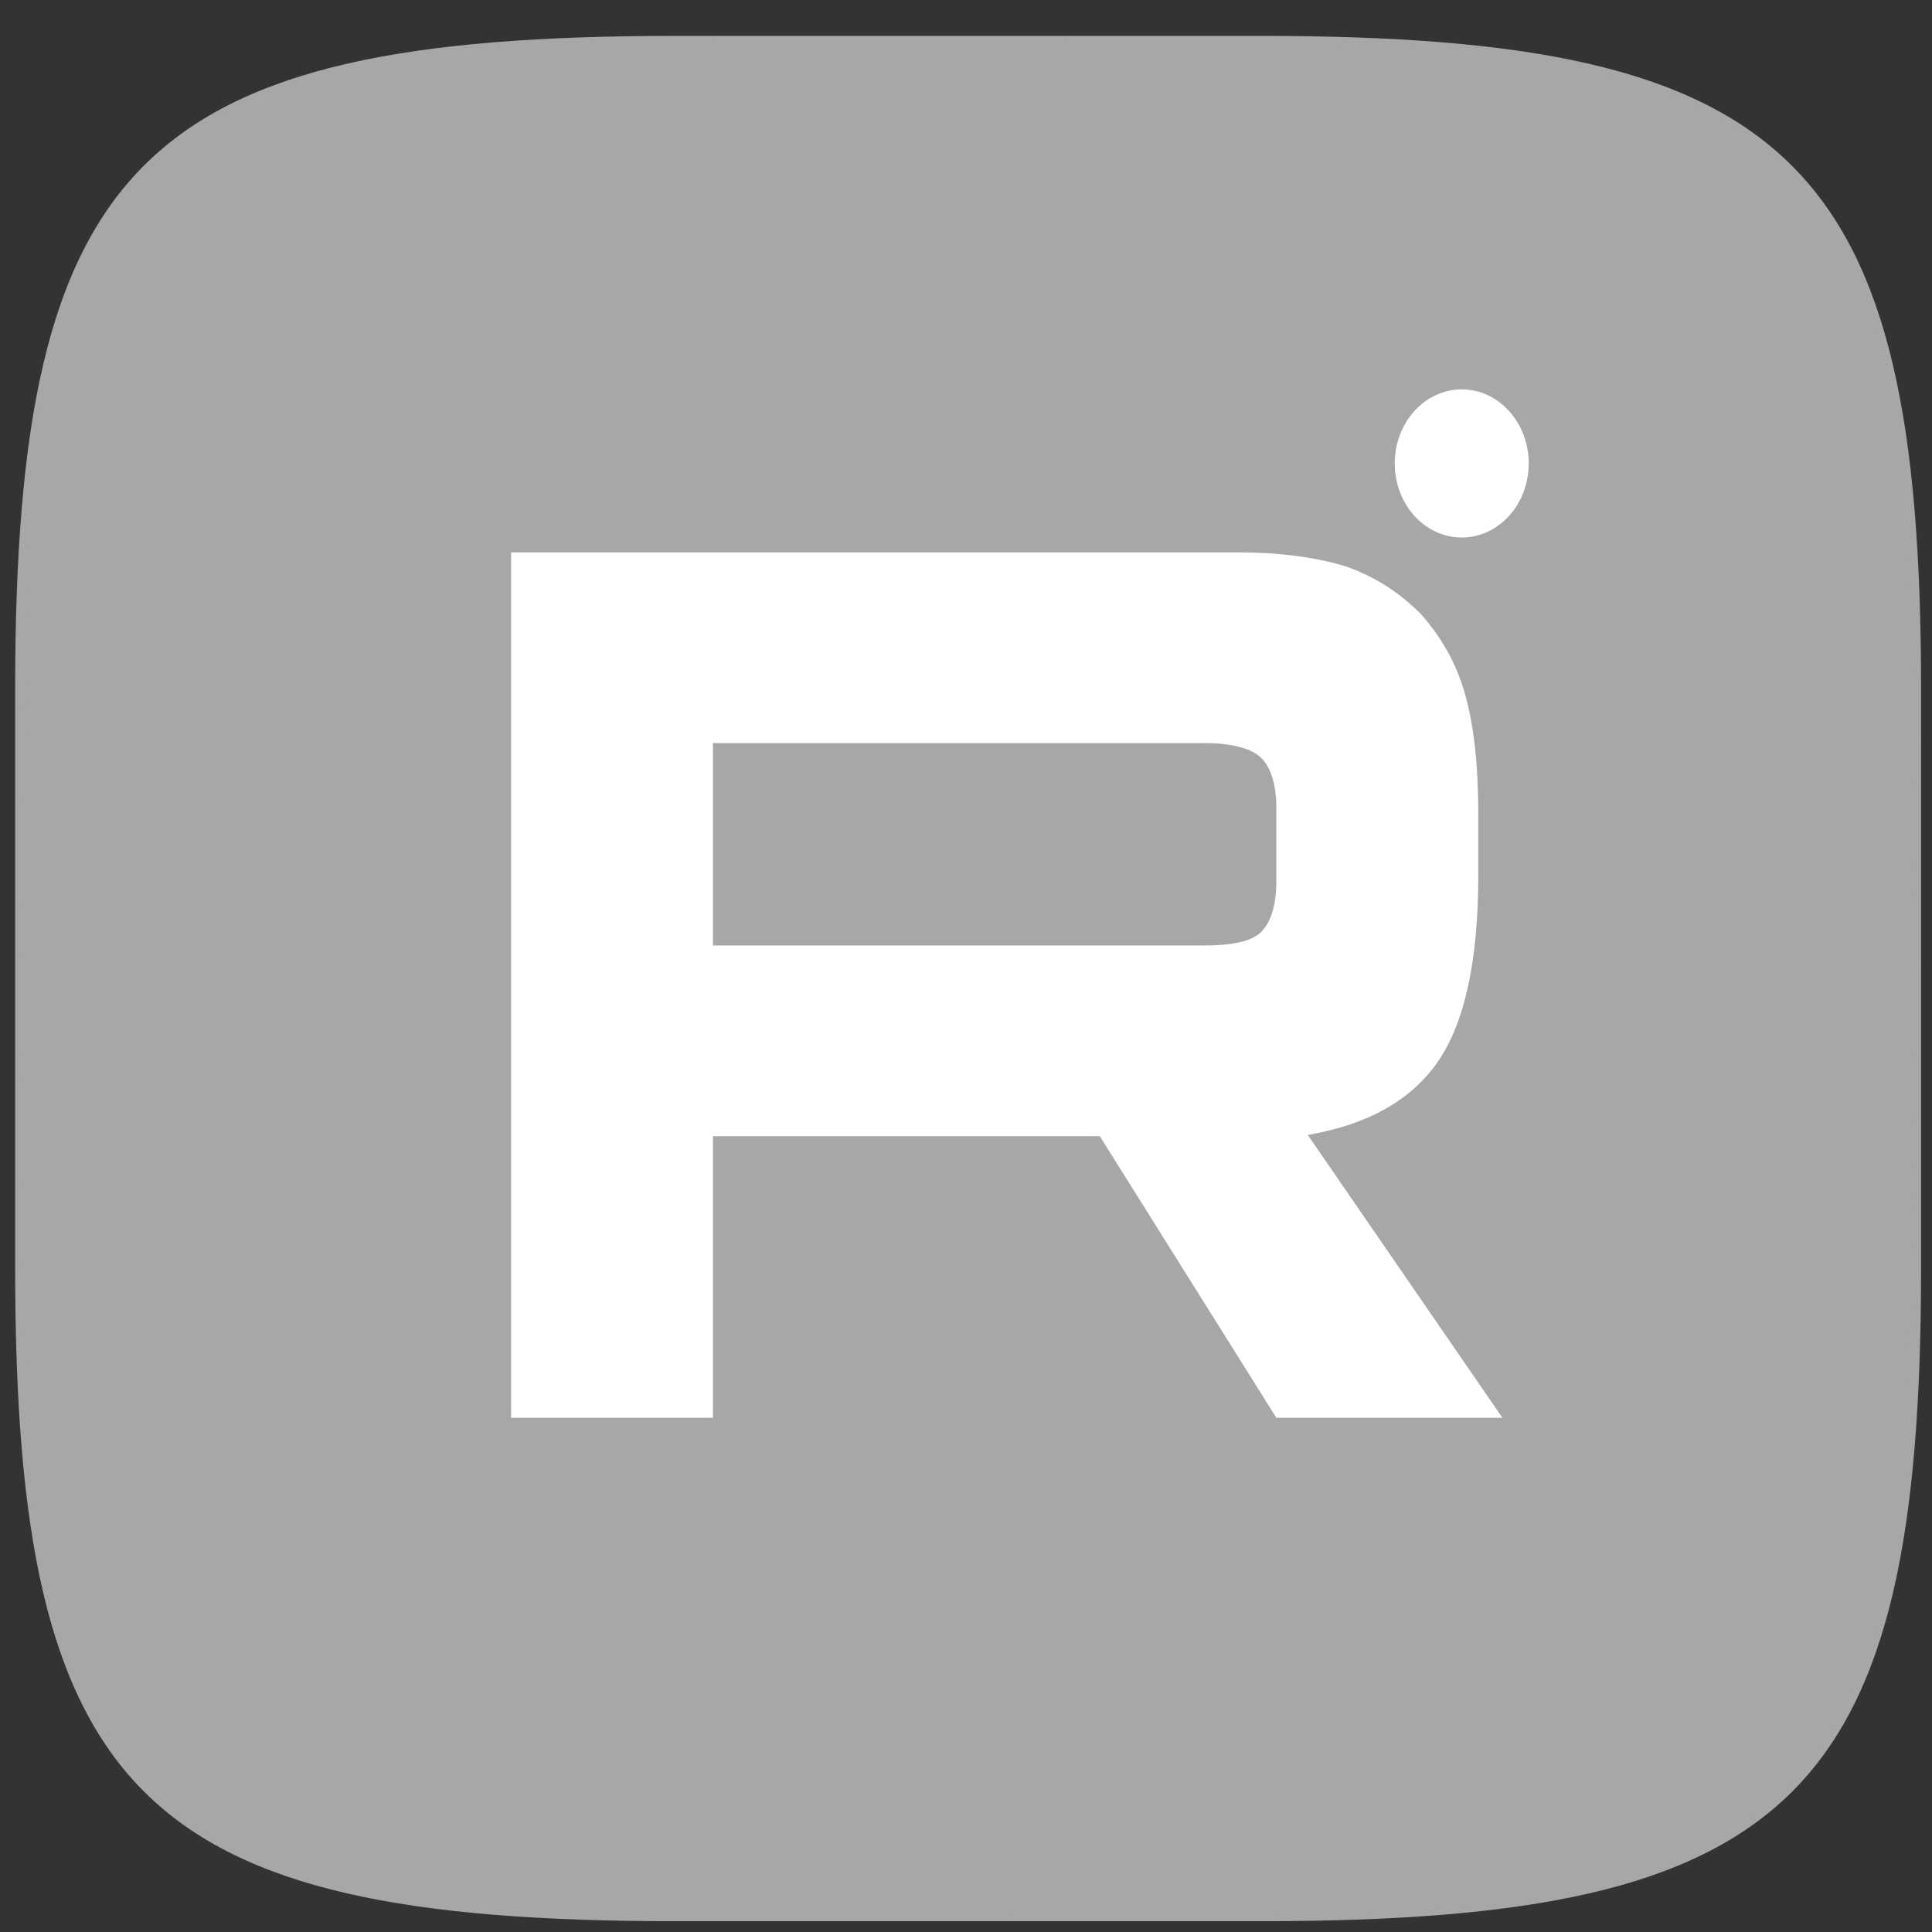 <?xml version="1.0" encoding="UTF-8" standalone="no"?>
<svg
   width="30"
   height="30"
   viewBox="0 0 30 30"
   fill="none"
   version="1.1"
   id="svg4"
   sodipodi:docname="rutube.svg"
   xml:space="preserve"
   inkscape:version="1.4 (86a8ad7, 2024-10-11)"
   xmlns:inkscape="http://www.inkscape.org/namespaces/inkscape"
   xmlns:sodipodi="http://sodipodi.sourceforge.net/DTD/sodipodi-0.dtd"
   xmlns="http://www.w3.org/2000/svg"
   xmlns:svg="http://www.w3.org/2000/svg"><rect x="0" y="0" width="30" height="30" fill="#333333" stroke="none"/><defs
     id="defs8"><style
       type="text/css"
       id="style1">
   <![CDATA[
    .fil0 {fill:#2B2A29;fill-rule:nonzero}
   ]]>
  </style><style
       type="text/css"
       id="style1-0">
   <![CDATA[
    .fil0 {fill:#2B2A29;fill-rule:nonzero}
   ]]>
  </style></defs><sodipodi:namedview
     id="namedview6"
     pagecolor="#ffffff"
     bordercolor="#000000"
     borderopacity="0.25"
     inkscape:showpageshadow="2"
     inkscape:pageopacity="0.0"
     inkscape:pagecheckerboard="0"
     inkscape:deskcolor="#d1d1d1"
     showgrid="false"
     inkscape:zoom="6.1871843"
     inkscape:cx="21.819295"
     inkscape:cy="20.203051"
     inkscape:window-width="2560"
     inkscape:window-height="1476"
     inkscape:window-x="-12"
     inkscape:window-y="-12"
     inkscape:window-maximized="1"
     inkscape:current-layer="g221" /><g
     style="fill:none;stroke:#a7a7a7;stroke-width:0"
     id="g221"
     transform="matrix(2.667,0,0,2.667,-16.969,-15.838)"><g
       id="SVGRepo_bgCarrier-9"
       stroke-width="0" /><g
       id="SVGRepo_tracerCarrier-5"
       stroke-linecap="round"
       stroke-linejoin="round"
       stroke="#cccccc"
       stroke-width="0.048" /><g
       style="fill:#a7a7a7"
       id="g257"
       transform="matrix(0.37,0,0,0.366,6.079,5.78)"><g
         id="SVGRepo_bgCarrier"
         stroke-width="0" /><g
         id="SVGRepo_tracerCarrier"
         stroke-linecap="round"
         stroke-linejoin="round" /><g
         id="SVGRepo_iconCarrier"><title
           id="title241">vk</title><path
           d="m 25.217,22.402 h -2.179 c -0.825,0 -1.08,-0.656 -2.562,-2.158 -1.291,-1.25 -1.862,-1.418 -2.179,-1.418 -0.445,0 -0.572,0.127 -0.572,0.741 v 1.968 c 0,0.53 -0.169,0.847 -1.566,0.847 -2.818,-0.189 -5.24,-1.726 -6.646,-3.966 L 9.492,18.381 C 7.86,16.354 6.657,13.911 6.062,11.239 L 6.04,11.122 c 0,-0.317 0.127,-0.614 0.741,-0.614 H 8.96 c 0.55,0 0.762,0.254 0.975,0.846 1.078,3.112 2.878,5.842 3.619,5.842 0.275,0 0.402,-0.127 0.402,-0.825 v -3.219 c -0.085,-1.482 -0.868,-1.608 -0.868,-2.137 0.009,-0.283 0.241,-0.509 0.525,-0.509 0.009,0 0.017,0 0.026,10e-4 h -10e-4 3.429 c 0.466,0 0.635,0.254 0.635,0.804 v 4.34 c 0,0.465 0.212,0.635 0.339,0.635 0.275,0 0.509,-0.17 1.016,-0.677 1.054,-1.287 1.955,-2.759 2.642,-4.346 l 0.046,-0.12 c 0.145,-0.363 0.493,-0.615 0.9,-0.615 0.019,0 0.037,10e-4 0.056,0.002 h -0.003 2.179 c 0.656,0 0.805,0.337 0.656,0.804 -0.874,1.925 -1.856,3.579 -2.994,5.111 l 0.052,-0.074 c -0.232,0.381 -0.317,0.55 0,0.975 0.232,0.317 0.995,0.973 1.503,1.566 0.735,0.727 1.351,1.573 1.816,2.507 l 0.025,0.055 c 0.212,0.612 -0.106,0.93 -0.72,0.93 z M 20.604,1.004 H 11.397 C 2.994,1.004 1.005,2.993 1.005,11.396 v 9.207 c 0,8.403 1.989,10.392 10.392,10.392 h 9.207 c 8.403,0 10.392,-1.989 10.392,-10.392 V 11.396 C 30.996,2.993 28.985,1.004 20.604,1.004 Z"
           id="path243"
           style="display:inline" /></g><path
         style="fill:#a7a7a7;stroke-width:0;fill-opacity:1"
         d="M 14.061,21.162 C 11.582,20.626 9.918,19.348 8.023,16.523 6.764,14.646 6.036,13.14 5.562,11.439 5.159,9.987 5.204,9.94 7.006,9.94 c 1.026,0 1.571,0.066 1.676,0.202 0.085,0.111 0.39,0.793 0.677,1.516 1.022,2.576 2.598,4.817 3.315,4.714 0.32,-0.046 0.339,-0.159 0.382,-2.218 0.043,-2.071 0.026,-2.208 -0.382,-3.015 -0.235,-0.465 -0.379,-0.925 -0.319,-1.022 0.069,-0.112 0.835,-0.177 2.103,-0.177 1.669,0 2.009,0.042 2.092,0.256 0.054,0.141 0.098,1.332 0.098,2.647 0,1.925 0.047,2.43 0.242,2.592 0.195,0.162 0.322,0.148 0.659,-0.073 0.571,-0.374 1.763,-2.047 2.739,-3.846 l 0.812,-1.495 1.575,-0.046 c 1.37,-0.04 1.589,-0.01 1.682,0.233 0.129,0.335 -0.763,2.087 -2.093,4.113 -0.511,0.779 -0.929,1.567 -0.929,1.752 0,0.199 0.546,0.921 1.333,1.762 0.733,0.784 1.535,1.795 1.78,2.246 0.624,1.147 0.422,1.334 -1.441,1.334 H 21.633 L 19.891,19.736 c -1.185,-1.142 -1.907,-1.715 -2.257,-1.792 -0.827,-0.182 -0.987,0.079 -0.987,1.613 0,0.874 -0.07,1.39 -0.202,1.495 -0.372,0.295 -1.324,0.34 -2.384,0.111 z"
         id="path4"
         transform="matrix(1.013,0,0,1.025,0.769,0.434)" /><path
         style="fill:#a7a7a7;fill-opacity:1;stroke-width:3.87899e-05"
         d="M 8.081,29.669 C 5.096,29.433 3.689,28.967 2.444,27.802 1.423,26.847 0.872,25.606 0.565,23.574 0.222,21.294 0.222,9.091 0.565,6.812 0.872,4.779 1.423,3.538 2.444,2.583 3.395,1.694 4.244,1.312 6.104,0.937 c 1.224,-0.247 2.402,-0.285 8.847,-0.288 7.781,-0.003 8.596,0.053 10.71,0.744 1.348,0.441 2.577,1.553 3.166,2.865 0.769,1.714 0.911,3.413 0.911,10.933 0,5.182 -0.057,7.165 -0.24,8.381 -0.557,3.696 -2.033,5.2 -5.819,5.932 C 22.534,29.727 10.418,29.853 8.081,29.669 Z m 8.526,-8.454 c 0.134,-0.108 0.202,-0.645 0.202,-1.602 0,-1.138 0.051,-1.46 0.245,-1.534 0.488,-0.187 1.318,0.36 2.784,1.834 0.822,0.826 1.582,1.503 1.69,1.503 0.254,0 -0.917,-1.211 -2.441,-2.524 -0.945,-0.815 -1.308,-1.031 -1.727,-1.031 -0.622,0 -0.649,0.062 -0.804,1.83 -0.103,1.17 -0.143,1.276 -0.535,1.428 -0.233,0.09 -0.786,0.116 -1.228,0.059 -2.113,-0.275 -4.172,-1.446 -5.533,-3.146 -1.838,-2.297 -3.532,-5.58 -3.724,-7.218 l -0.078,-0.664 0.786,-0.09 c 0.432,-0.049 1.142,-0.042 1.578,0.017 l 0.792,0.107 0.841,1.886 c 1.292,2.895 2.62,4.576 3.384,4.283 0.213,-0.082 0.252,-0.451 0.249,-2.324 -0.003,-1.869 -0.055,-2.341 -0.323,-2.932 -0.176,-0.388 -0.32,-0.759 -0.32,-0.826 0,-0.175 1.973,-0.309 3.074,-0.209 l 0.934,0.085 0.117,2.659 c 0.128,2.899 0.199,3.079 1.032,2.615 0.414,-0.231 2.265,-2.889 3.126,-4.49 l 0.444,-0.826 h 1.535 c 1.27,0 1.535,0.043 1.535,0.247 0,0.348 -0.794,1.879 -1.935,3.732 -0.536,0.87 -0.974,1.739 -0.974,1.931 0,0.385 0.321,0.847 1.492,2.149 1.041,1.157 1.731,2.179 1.78,2.637 0.038,0.356 -0.033,0.384 -1.414,0.556 l -1.455,0.181 1.333,0.021 c 1.131,0.018 1.382,-0.027 1.654,-0.299 0.259,-0.259 0.29,-0.4 0.161,-0.74 -0.263,-0.691 -1.115,-1.835 -2.286,-3.068 -0.607,-0.639 -1.104,-1.267 -1.104,-1.395 0,-0.128 0.455,-0.924 1.01,-1.77 0.556,-0.846 1.262,-2.064 1.57,-2.706 0.752,-1.567 0.664,-1.703 -1.143,-1.766 -1.972,-0.069 -1.984,-0.063 -2.752,1.465 -1.154,2.297 -2.776,4.347 -3.221,4.072 -0.084,-0.052 -0.152,-1.229 -0.152,-2.651 0,-1.985 -0.05,-2.598 -0.225,-2.743 -0.151,-0.125 -0.909,-0.171 -2.303,-0.141 -2.004,0.044 -2.08,0.058 -2.129,0.402 -0.028,0.196 0.118,0.584 0.323,0.861 0.341,0.461 0.379,0.702 0.427,2.755 0.047,2.026 0.024,2.261 -0.231,2.359 -0.208,0.08 -0.45,-0.083 -0.905,-0.606 C 11.137,14.86 9.572,11.965 9.227,10.889 8.901,9.871 8.655,9.76 6.85,9.813 l -1.597,0.047 -0.052,0.45 c -0.073,0.632 0.687,2.86 1.51,4.43 0.382,0.729 1.204,2.012 1.827,2.851 1.216,1.639 2.454,2.658 4.032,3.319 1.358,0.568 3.506,0.731 4.036,0.305 z"
         id="path5"
         transform="matrix(1.013,0,0,1.025,0.769,0.434)" /><path
         style="fill:#a7a7a7;fill-opacity:1;stroke-width:3.87899e-05"
         d="M 8.081,29.669 C 3.408,29.299 1.586,28.033 0.685,24.528 0.436,23.56 0.404,22.494 0.404,15.193 c 0,-8.965 0.036,-9.391 0.953,-11.2 C 1.839,3.041 3.001,1.947 3.967,1.532 5.787,0.752 7.019,0.653 14.95,0.65 c 7.776,-0.003 8.597,0.054 10.703,0.742 1.321,0.432 2.521,1.499 3.128,2.782 0.811,1.716 0.877,2.553 0.876,11.261 -2.59e-4,7.067 -0.033,8.128 -0.281,9.093 -0.553,2.155 -1.635,3.58 -3.263,4.3 -1.684,0.745 -2.978,0.864 -9.951,0.914 -3.6,0.026 -7.237,-0.007 -8.081,-0.074 z M 24.578,21.41 c 0.765,-0.41 0.13,-1.694 -1.927,-3.897 -0.635,-0.68 -1.154,-1.339 -1.154,-1.466 0,-0.127 0.394,-0.829 0.875,-1.561 1.019,-1.549 2.196,-3.757 2.196,-4.121 0,-0.422 -0.559,-0.587 -1.982,-0.587 -1.582,0 -1.687,0.073 -2.53,1.758 -0.997,1.994 -2.668,4.076 -3.071,3.826 -0.114,-0.07 -0.176,-0.963 -0.176,-2.534 0,-1.363 -0.073,-2.562 -0.167,-2.738 -0.151,-0.282 -0.354,-0.313 -2.088,-0.313 -1.056,0 -2.036,0.044 -2.176,0.098 -0.362,0.139 -0.317,0.64 0.108,1.214 0.329,0.444 0.369,0.707 0.416,2.741 0.047,2.025 0.024,2.261 -0.231,2.359 C 12.117,16.404 10.63,14.247 9.53,11.637 8.737,9.756 8.767,9.778 7.1,9.778 c -1.694,0 -1.928,0.073 -1.928,0.6 0,0.531 0.848,3.049 1.39,4.126 0.65,1.292 2.463,3.83 3.336,4.669 1.425,1.37 3.494,2.237 5.346,2.241 1.493,0.003 1.565,-0.08 1.565,-1.787 0,-1.151 0.051,-1.474 0.245,-1.548 0.471,-0.181 1.256,0.331 2.803,1.826 0.857,0.828 1.631,1.504 1.72,1.502 0.204,-0.005 -2.363,-2.472 -3.212,-3.087 -0.726,-0.526 -1.492,-0.61 -1.613,-0.177 -0.043,0.156 -0.127,0.847 -0.186,1.537 -0.13,1.517 -0.298,1.664 -1.716,1.504 C 12.907,20.964 11.379,20.209 9.917,18.747 9.051,17.881 7.397,15.496 6.668,14.061 6.125,12.993 5.495,11.124 5.495,10.579 c 0,-0.387 0.073,-0.445 0.662,-0.524 0.364,-0.049 1.064,-0.047 1.555,0.003 l 0.893,0.092 0.396,0.905 c 0.914,2.087 1.531,3.25 2.221,4.187 0.759,1.031 1.444,1.422 1.722,0.983 0.078,-0.123 0.143,-1.145 0.144,-2.271 0.002,-1.692 -0.054,-2.178 -0.321,-2.801 -0.178,-0.415 -0.323,-0.811 -0.323,-0.88 0,-0.178 1.96,-0.314 3.073,-0.213 l 0.933,0.085 0.11,2.444 c 0.06,1.344 0.146,2.571 0.19,2.727 0.124,0.437 0.614,0.336 1.186,-0.242 0.556,-0.563 2.063,-2.802 2.792,-4.149 l 0.444,-0.821 h 1.535 c 1.272,0 1.535,0.043 1.535,0.248 0,0.341 -0.655,1.616 -1.877,3.654 -0.567,0.946 -1.032,1.87 -1.032,2.052 0,0.183 0.382,0.781 0.849,1.329 1.285,1.509 2.379,2.956 2.407,3.182 0.014,0.111 0.033,0.293 0.041,0.404 0.011,0.134 -0.444,0.262 -1.358,0.382 l -1.374,0.18 1.182,0.022 c 0.65,0.012 1.323,-0.053 1.495,-0.145 z"
         id="path6"
         transform="matrix(1.013,0,0,1.025,0.769,0.434)" /><path
         style="fill:#a7a7a7;fill-opacity:1;stroke-width:3.87899e-05"
         d="M 7.984,29.656 C 3.462,29.335 1.581,28.015 0.685,24.528 0.436,23.56 0.404,22.494 0.404,15.193 c 0,-8.965 0.036,-9.391 0.953,-11.2 C 1.771,3.177 2.877,2.051 3.666,1.643 5.192,0.853 8.109,0.577 14.95,0.572 c 8.425,-0.006 10.825,0.354 12.52,1.878 0.952,0.856 1.505,1.844 1.907,3.408 0.248,0.967 0.281,2.038 0.281,9.335 2.28e-4,7.302 -0.032,8.368 -0.281,9.335 -0.552,2.148 -1.546,3.5 -3.102,4.221 -1.183,0.548 -2.135,0.744 -4.437,0.912 -2.335,0.171 -11.42,0.168 -13.854,-0.005 z M 24.476,21.419 c 0.58,-0.221 0.539,-0.798 -0.131,-1.83 -0.536,-0.826 -2.826,-3.37 -2.841,-3.156 -0.004,0.06 0.607,0.851 1.357,1.757 1.351,1.631 1.994,2.665 1.789,2.874 -0.058,0.059 -0.628,0.19 -1.266,0.289 l -1.16,0.181 0.919,0.021 c 0.505,0.012 1.105,-0.05 1.333,-0.137 z m -7.921,-0.258 c 0.191,-0.191 0.254,-0.594 0.254,-1.621 0,-1.101 0.05,-1.387 0.257,-1.466 0.454,-0.174 1.286,0.374 2.877,1.895 0.854,0.817 1.553,1.409 1.553,1.316 0,-0.189 -2.661,-2.673 -3.353,-3.129 -0.245,-0.162 -0.644,-0.294 -0.887,-0.295 -0.502,-0.001 -0.535,0.089 -0.686,1.858 -0.109,1.284 -0.308,1.535 -1.213,1.535 -1.7,0 -3.857,-0.96 -5.265,-2.344 -2.11,-2.073 -4.597,-6.582 -4.597,-8.334 0,-0.393 0.071,-0.448 0.687,-0.533 0.378,-0.052 1.085,-0.042 1.571,0.022 l 0.884,0.117 0.673,1.535 c 1.203,2.746 2.564,4.687 3.287,4.687 0.434,0 0.494,-0.299 0.494,-2.436 0,-1.533 -0.066,-2.097 -0.323,-2.775 -0.178,-0.468 -0.323,-0.895 -0.323,-0.949 -1.28e-4,-0.156 2.042,-0.28 3.074,-0.186 l 0.935,0.085 0.104,2.363 c 0.126,2.865 0.167,3.09 0.562,3.09 0.564,0 2.248,-2.234 3.762,-4.994 l 0.275,-0.502 h 1.543 c 1.277,0 1.543,0.043 1.543,0.247 0,0.344 -0.843,1.991 -1.889,3.688 -0.484,0.787 -0.844,1.467 -0.799,1.512 0.199,0.199 3.011,-4.662 3.011,-5.206 0,-0.127 -0.141,-0.305 -0.313,-0.397 -0.446,-0.238 -2.797,-0.212 -3.132,0.035 -0.151,0.111 -0.655,0.875 -1.122,1.698 -1.4,2.47 -2.609,3.936 -3.031,3.675 -0.094,-0.058 -0.16,-1.096 -0.16,-2.524 0,-1.363 -0.073,-2.562 -0.167,-2.738 -0.152,-0.283 -0.355,-0.313 -2.162,-0.313 -2.481,0 -2.611,0.088 -1.978,1.341 0.396,0.783 0.428,0.998 0.428,2.909 0,1.72 -0.042,2.08 -0.252,2.16 C 12.114,16.405 10.619,14.241 9.532,11.637 8.795,9.871 8.67,9.778 7.026,9.778 c -1.634,0 -1.854,0.074 -1.853,0.623 0.002,0.654 0.993,3.385 1.664,4.583 1.359,2.431 3.391,4.739 4.817,5.473 1.762,0.907 4.329,1.276 4.901,0.704 z"
         id="path7"
         transform="matrix(1.013,0,0,1.025,0.769,0.434)" /><path
         style="fill:#a7a7a7;fill-opacity:1;stroke-width:3.87899e-05"
         d="M 7.702,29.644 C 3.388,29.274 1.563,27.943 0.685,24.528 0.436,23.56 0.404,22.494 0.404,15.193 c 0,-7.301 0.032,-8.368 0.281,-9.335 C 1.076,4.337 1.621,3.337 2.503,2.525 4.2,0.96 5.421,0.741 13.092,0.62 c 9.757,-0.153 12.571,0.205 14.379,1.83 0.952,0.856 1.505,1.844 1.907,3.408 0.249,0.968 0.281,2.034 0.281,9.335 0,7.301 -0.032,8.368 -0.281,9.335 -0.552,2.148 -1.546,3.5 -3.102,4.221 -1.191,0.552 -2.132,0.743 -4.516,0.917 -2.423,0.177 -11.913,0.162 -14.058,-0.022 z M 24.476,21.419 c 0.83,-0.315 0.406,-1.336 -1.423,-3.428 -1.151,-1.317 -1.557,-1.714 -1.557,-1.524 0,0.045 0.479,0.645 1.064,1.333 1.229,1.446 1.915,2.413 2.075,2.922 0.122,0.391 0.12,0.392 -1.442,0.672 l -0.808,0.145 0.838,0.018 c 0.461,0.01 1.025,-0.053 1.253,-0.14 z m -7.921,-0.258 c 0.191,-0.191 0.254,-0.594 0.254,-1.621 0,-1.101 0.05,-1.387 0.257,-1.466 0.447,-0.172 1.269,0.362 2.796,1.815 0.815,0.775 1.52,1.371 1.568,1.323 0.147,-0.147 -3.327,-3.185 -3.769,-3.296 -0.735,-0.184 -0.921,0.095 -1.056,1.576 -0.138,1.526 -0.305,1.761 -1.248,1.761 -0.827,0 -2.359,-0.421 -3.397,-0.934 C 9.831,19.267 7.013,15.476 5.876,12.134 5.667,11.518 5.495,10.819 5.495,10.579 c 0,-0.376 0.081,-0.448 0.594,-0.532 0.327,-0.053 1.019,-0.052 1.538,0.002 l 0.943,0.099 1.108,2.28 c 1.15,2.367 2.341,3.977 2.943,3.977 0.17,0 0.308,-0.07 0.308,-0.157 0,-0.086 -0.112,-0.114 -0.248,-0.061 -0.137,0.052 -0.402,-0.041 -0.59,-0.207 C 11.492,15.45 10.337,13.526 9.597,11.828 9.203,10.923 8.76,10.091 8.612,9.98 8.445,9.855 7.811,9.778 6.939,9.778 c -1.767,0 -1.918,0.126 -1.611,1.343 0.948,3.762 3.821,7.953 6.418,9.362 1.599,0.867 4.247,1.241 4.81,0.678 z m -3.505,-8.191 c -0.032,-0.556 -0.057,-0.101 -0.057,1.01 0,1.111 0.026,1.566 0.057,1.01 0.032,-0.556 0.032,-1.465 0,-2.02 z m 5.044,1.837 c 0.639,-0.686 1.905,-2.594 2.789,-4.204 l 0.275,-0.502 h 1.543 c 1.275,0 1.543,0.043 1.543,0.246 0,0.308 -0.958,2.223 -1.676,3.35 -0.607,0.953 -1.113,1.899 -1.015,1.899 0.27,0 3.015,-4.792 3.015,-5.264 0,-0.131 -0.187,-0.31 -0.415,-0.396 -0.549,-0.209 -2.595,-0.202 -2.99,0.01 -0.172,0.092 -0.504,0.547 -0.737,1.01 -1.111,2.21 -2.952,4.583 -3.417,4.404 -0.119,-0.046 -0.172,-0.011 -0.117,0.077 0.188,0.304 0.47,0.156 1.203,-0.629 z M 16.781,11.994 C 16.74,10.519 16.673,10.055 16.486,9.936 16.352,9.852 15.398,9.782 14.364,9.781 c -2.353,-0.003 -2.498,0.1 -1.864,1.33 0.478,0.927 0.573,0.81 0.167,-0.205 -0.144,-0.361 -0.221,-0.698 -0.169,-0.75 0.104,-0.104 3.794,-0.141 3.896,-0.039 0.035,0.036 0.125,1.192 0.198,2.57 0.148,2.763 0.272,2.308 0.189,-0.693 z"
         id="path8"
         transform="matrix(1.013,0,0,1.025,0.769,0.434)" /><path
         style="fill:#a7a7a7;fill-opacity:1;stroke-width:3.87899e-05"
         d="M 7.702,29.648 C 3.361,29.263 1.566,27.953 0.685,24.528 0.436,23.561 0.404,22.498 0.404,15.274 c 0,-8.744 0.038,-9.244 0.826,-11.001 C 1.731,3.155 2.892,1.991 3.987,1.507 5.47,0.851 6.9,0.711 13.092,0.618 c 6.146,-0.093 10.2,0.079 11.757,0.498 2.538,0.683 3.834,2.039 4.528,4.741 0.249,0.968 0.281,2.034 0.281,9.335 0,7.301 -0.032,8.368 -0.281,9.335 -0.92,3.579 -2.678,4.777 -7.527,5.132 -2.427,0.178 -12.102,0.169 -14.149,-0.012 z M 24.724,21.337 c 0.33,-0.204 0.153,-0.873 -0.475,-1.802 -0.643,-0.952 -2.732,-3.308 -2.746,-3.098 -0.004,0.062 0.471,0.676 1.057,1.364 1.229,1.446 1.915,2.413 2.075,2.922 0.09,0.288 0.039,0.375 -0.261,0.445 -1.691,0.394 -1.72,0.407 -0.741,0.337 0.509,-0.036 1,-0.112 1.091,-0.168 z M 16.486,21.092 c 0.272,-0.272 0.32,-0.521 0.302,-1.576 l -0.021,-1.253 -0.145,1.293 c -0.163,1.454 -0.344,1.697 -1.265,1.697 -0.815,0 -2.348,-0.417 -3.391,-0.922 C 9.851,19.306 7.019,15.494 5.876,12.134 5.667,11.518 5.495,10.816 5.495,10.572 c 0,-0.389 0.077,-0.455 0.638,-0.55 0.351,-0.059 1.04,-0.057 1.532,0.004 l 0.894,0.112 1.133,2.307 c 0.782,1.594 1.364,2.55 1.879,3.093 0.414,0.435 0.528,0.519 0.256,0.188 C 11.112,14.853 10.134,13.129 9.449,11.533 8.75,9.903 8.572,9.778 6.932,9.778 c -1.24,0 -1.76,0.182 -1.76,0.616 0,0.511 0.825,2.818 1.452,4.061 0.828,1.642 2.457,3.897 3.508,4.858 1.41,1.288 3.319,2.057 5.182,2.088 0.645,0.01 0.926,-0.064 1.172,-0.31 z m 4.041,-0.831 c -1.85,-1.699 -2.553,-2.241 -3.027,-2.336 -0.269,-0.054 -0.534,-0.025 -0.59,0.065 -0.059,0.096 0.024,0.13 0.204,0.083 0.483,-0.126 1.19,0.334 2.634,1.718 0.74,0.709 1.418,1.288 1.506,1.287 0.089,-5.29e-4 -0.238,-0.368 -0.727,-0.817 z m -3.069,-4.827 c 0.446,-0.239 1.658,-1.871 2.727,-3.673 l 0.937,-1.578 1.561,-0.046 c 1.327,-0.039 1.561,-0.008 1.561,0.206 0,0.332 -0.964,2.236 -1.866,3.686 -0.396,0.636 -0.718,1.231 -0.716,1.322 0.009,0.481 2.906,-4.578 2.906,-5.076 0,-0.294 -0.758,-0.496 -1.859,-0.496 -1.42,0 -1.715,0.151 -2.252,1.154 -1.331,2.485 -2.976,4.608 -3.435,4.433 -0.127,-0.049 -0.185,-0.017 -0.131,0.072 0.123,0.2 0.188,0.199 0.567,-0.003 z m -4.409,-2.14 c -0.034,-0.378 -0.062,-0.069 -0.062,0.687 0,0.756 0.028,1.065 0.062,0.687 0.034,-0.378 0.034,-0.996 0,-1.374 z m 3.734,-1.381 c -0.044,-1.396 -0.114,-1.861 -0.298,-1.977 -0.404,-0.255 -3.765,-0.195 -4.13,0.074 -0.308,0.227 -0.307,0.244 0.083,0.963 0.484,0.892 0.581,0.876 0.222,-0.036 -0.146,-0.372 -0.223,-0.72 -0.17,-0.773 0.115,-0.115 3.785,-0.165 3.896,-0.053 0.042,0.042 0.135,1.094 0.206,2.337 0.147,2.575 0.276,2.211 0.19,-0.535 z"
         id="path9"
         transform="matrix(1.013,0,0,1.025,0.769,0.434)" /><path
         style="fill:#a7a7a7;fill-opacity:1;stroke-width:3.87899e-05"
         d="M 7.702,29.658 C 3.368,29.243 1.658,28.017 0.699,24.636 0.431,23.692 0.404,22.844 0.404,15.354 c 0,-8.838 0.036,-9.322 0.83,-11.092 C 1.773,3.063 3.053,1.847 4.243,1.405 6.088,0.719 7.133,0.646 15.112,0.649 c 6.663,0.002 7.765,0.037 8.97,0.29 3.078,0.646 4.494,1.94 5.297,4.842 0.248,0.895 0.279,1.951 0.279,9.412 0,7.646 -0.027,8.498 -0.295,9.443 -0.828,2.92 -2.258,4.234 -5.223,4.8 -1.488,0.284 -14.023,0.453 -16.438,0.222 z M 24.607,21.315 c 0.709,-0.208 -0.08,-1.713 -1.978,-3.779 -1.217,-1.324 -1.266,-1.16 -0.073,0.246 1.135,1.337 2.173,2.814 2.173,3.091 0,0.117 -0.2,0.257 -0.444,0.311 -0.244,0.054 -0.626,0.165 -0.849,0.246 -0.318,0.116 -0.266,0.129 0.242,0.058 0.356,-0.049 0.774,-0.127 0.929,-0.173 z M 16.486,21.092 c 0.269,-0.269 0.32,-0.521 0.302,-1.495 l -0.021,-1.172 -0.148,1.212 c -0.098,0.801 -0.238,1.281 -0.414,1.414 -0.563,0.428 -2.575,0.086 -4.239,-0.72 C 10.363,19.554 8.053,16.839 6.702,14.142 6.121,12.982 5.495,11.132 5.495,10.572 c 0,-0.389 0.077,-0.455 0.638,-0.55 0.351,-0.059 1.05,-0.056 1.553,0.007 l 0.915,0.114 0.783,1.676 c 0.757,1.621 2.053,3.796 2.383,4 0.089,0.055 -0.194,-0.433 -0.628,-1.085 C 10.705,14.083 10.051,12.865 9.686,12.028 8.793,9.979 8.555,9.778 7.011,9.778 c -1.32,0 -1.839,0.176 -1.839,0.622 0,0.484 0.891,2.95 1.497,4.146 1.336,2.633 3.516,5.14 5.166,5.941 1.922,0.933 4.046,1.209 4.65,0.605 z m 3.57,-1.262 c -1.47,-1.338 -2.384,-1.973 -2.827,-1.964 -0.225,0.005 -0.139,0.079 0.255,0.219 0.705,0.252 1.51,0.876 2.71,2.101 0.484,0.494 0.918,0.859 0.965,0.812 0.047,-0.047 -0.449,-0.573 -1.103,-1.168 z m -2.374,-4.573 c 0.389,-0.306 2.512,-3.392 3.201,-4.652 l 0.275,-0.504 h 1.543 c 1.396,0 1.543,0.029 1.543,0.3 0,0.34 -0.637,1.589 -1.796,3.52 -0.434,0.723 -0.788,1.378 -0.786,1.455 0.006,0.253 1.441,-2.075 2.219,-3.6 0.591,-1.159 0.721,-1.543 0.573,-1.692 -0.279,-0.279 -2.525,-0.391 -3.096,-0.154 -0.304,0.126 -0.625,0.489 -0.914,1.031 -0.791,1.487 -2.478,3.935 -2.905,4.215 -0.228,0.15 -0.497,0.221 -0.597,0.159 -0.111,-0.069 -0.137,-0.04 -0.067,0.074 0.163,0.263 0.315,0.235 0.808,-0.153 z m -4.636,-1.557 c -0.037,-0.246 -0.069,-0.083 -0.07,0.361 -0.001,0.444 0.029,0.645 0.068,0.447 0.038,-0.199 0.039,-0.562 0.002,-0.808 z m 3.681,-2.911 c -0.087,-0.716 -0.163,-0.863 -0.485,-0.944 -0.642,-0.161 -3.765,-0.002 -3.969,0.203 -0.142,0.143 -0.099,0.366 0.182,0.928 0.452,0.905 0.568,0.883 0.206,-0.039 -0.146,-0.372 -0.216,-0.727 -0.156,-0.787 0.116,-0.116 3.776,-0.145 3.89,-0.031 0.037,0.037 0.126,0.975 0.2,2.085 0.13,1.972 0.134,1.989 0.184,0.726 0.028,-0.711 0.005,-1.675 -0.052,-2.141 z"
         id="path10"
         transform="matrix(1.013,0,0,1.025,0.769,0.434)" /><path
         style="fill:#a7a7a7;fill-opacity:1;stroke-width:3.87899e-05"
         d=""
         id="path11"
         transform="matrix(1.013,0,0,1.025,0.769,0.434)" /><path
         style="fill:#a7a7a7;fill-opacity:1;stroke-width:3.87899e-05"
         d=""
         id="path12"
         transform="matrix(1.013,0,0,1.025,0.769,0.434)" /><path
         style="fill:#a7a7a7;fill-opacity:1;stroke-width:3.87899e-05"
         d="M 8.162,29.723 C 4.596,29.385 2.909,28.704 1.797,27.155 0.442,25.269 0.279,23.79 0.371,14.223 0.449,6.144 0.495,5.626 1.282,4.098 1.693,3.299 2.596,2.305 3.313,1.862 4.175,1.331 5.751,0.899 7.298,0.771 9.885,0.558 22.394,0.623 23.678,0.857 26.754,1.417 28.189,2.475 29.067,4.831 29.663,6.431 29.772,8.409 29.699,16.356 c -0.058,6.267 -0.109,7.546 -0.336,8.335 -0.598,2.082 -1.618,3.418 -3.145,4.119 -1.679,0.771 -2.805,0.871 -10.379,0.924 -3.867,0.027 -7.322,0.022 -7.677,-0.012 z m 8.243,-8.53 c 0.239,-0.175 0.313,-0.462 0.344,-1.333 l 0.04,-1.111 -0.145,1.035 c -0.08,0.57 -0.222,1.113 -0.317,1.208 -0.095,0.095 -0.553,0.219 -1.017,0.275 l -0.845,0.103 0.818,0.023 c 0.474,0.013 0.946,-0.071 1.122,-0.2 z m 8.317,-0.012 c 0.26,-0.313 0.094,-0.795 -0.62,-1.808 -0.577,-0.819 -2.06,-2.483 -2.212,-2.483 -0.043,0 0.468,0.656 1.135,1.458 1.822,2.189 2.054,2.809 1.107,2.951 l -0.454,0.068 0.425,0.024 c 0.234,0.013 0.512,-0.081 0.619,-0.21 z M 13.738,21.02 C 12.04,20.542 10.76,19.732 9.49,18.332 9.071,17.87 8.728,17.475 8.728,17.455 c 0,-0.02 -0.331,-0.531 -0.737,-1.136 C 6.973,14.801 5.851,12.441 5.617,11.325 5.349,10.043 5.565,9.877 7.354,9.993 8.134,10.043 8.519,10.022 8.324,9.939 7.869,9.745 6.085,9.746 5.573,9.941 5.176,10.092 5.152,10.153 5.255,10.764 c 0.225,1.331 1.943,5.076 2.84,6.19 1.735,2.155 2.522,2.884 3.865,3.577 0.711,0.367 1.759,0.702 2.182,0.697 0.178,-0.002 -0.004,-0.096 -0.404,-0.208 z M 20.994,20.728 c -0.039,-0.022 -0.542,-0.477 -1.118,-1.01 l -1.047,-0.97 1.042,1.087 c 0.573,0.598 1.076,1.052 1.118,1.01 0.042,-0.042 0.044,-0.095 0.005,-0.117 z m -3.125,-2.632 c -0.173,-0.131 -0.427,-0.234 -0.566,-0.23 -0.139,0.004 -0.034,0.107 0.233,0.229 0.634,0.29 0.716,0.29 0.333,6.97e-4 z m -6.394,-2.823 c -0.19,-0.267 -0.382,-0.485 -0.426,-0.485 -0.044,0 0.075,0.218 0.264,0.485 0.19,0.267 0.382,0.485 0.426,0.485 0.044,0 -0.075,-0.218 -0.264,-0.485 z m 6.254,-0.096 0.453,-0.419 -0.566,0.367 c -0.737,0.477 -0.73,0.471 -0.521,0.471 0.099,0 0.384,-0.188 0.633,-0.419 z m 5.37,-2.018 c 0.375,-0.704 0.648,-1.281 0.606,-1.281 -0.065,0 -0.693,1.035 -1.324,2.182 -0.098,0.178 -0.308,0.541 -0.467,0.808 l -0.29,0.485 0.396,-0.457 c 0.218,-0.251 0.703,-1.033 1.079,-1.737 z m -12.351,0.982 c -0.138,-0.267 -0.287,-0.485 -0.332,-0.485 -0.044,0 0.032,0.218 0.17,0.485 0.138,0.267 0.287,0.485 0.332,0.485 0.044,0 -0.032,-0.218 -0.17,-0.485 z m 7.698,0.202 c 0.201,-0.256 0.195,-0.262 -0.061,-0.061 -0.156,0.122 -0.283,0.249 -0.283,0.283 0,0.133 0.133,0.047 0.344,-0.222 z m -5.405,-0.394 c -0.052,-0.129 -0.09,-0.091 -0.098,0.098 -0.007,0.17 0.031,0.266 0.085,0.212 0.054,-0.054 0.059,-0.193 0.013,-0.31 z m 5.89,-0.253 c 0.201,-0.256 0.195,-0.262 -0.061,-0.061 -0.156,0.122 -0.283,0.249 -0.283,0.283 0,0.133 0.133,0.047 0.344,-0.222 z M 16.791,12.093 C 16.736,9.728 16.724,9.716 14.282,9.81 13.269,9.848 12.363,9.958 12.268,10.053 c -0.123,0.123 -0.072,0.354 0.174,0.798 0.19,0.344 0.296,0.479 0.235,0.302 -0.347,-1.011 -0.346,-1.013 0.819,-1.137 0.911,-0.098 2.789,-0.007 2.937,0.141 0.024,0.024 0.093,0.858 0.154,1.853 0.06,0.995 0.14,1.81 0.177,1.81 0.037,0 0.049,-0.777 0.028,-1.726 z M 9.611,11.94 C 9.214,11.084 8.889,10.345 8.889,10.297 c 0,-0.048 -0.037,-0.05 -0.083,-0.005 -0.091,0.091 1.315,3.203 1.446,3.203 0.044,0 -0.244,-0.7 -0.641,-1.556 z m 10.031,0.737 c 0.344,-0.665 0.177,-0.593 -0.232,0.101 -0.187,0.316 -0.266,0.53 -0.176,0.475 0.09,-0.055 0.273,-0.314 0.408,-0.575 z m 0.956,-1.62 c 0.53,-1.014 0.275,-0.915 -0.302,0.117 -0.451,0.807 -0.495,0.934 -0.273,0.797 0.079,-0.049 0.338,-0.46 0.575,-0.914 z m 3.773,-0.259 c 0.126,-0.38 0.121,-0.554 -0.019,-0.664 -0.27,-0.211 -0.936,-0.355 -0.827,-0.18 0.05,0.081 0.198,0.147 0.329,0.147 0.376,0 0.431,0.395 0.149,1.072 -0.202,0.485 -0.209,0.571 -0.031,0.383 0.126,-0.133 0.306,-0.474 0.4,-0.758 z M 21.729,9.955 c 0.05,-0.081 -0.055,-0.108 -0.233,-0.062 -0.377,0.099 -0.425,0.209 -0.091,0.209 0.128,0 0.274,-0.066 0.323,-0.147 z"
         id="path13"
         transform="matrix(1.013,0,0,1.025,0.769,0.434)" /><rect
         style="fill:#a7a7a7;fill-opacity:1;stroke-width:0"
         id="rect13"
         width="22.765"
         height="15.896"
         x="4.536"
         y="8.051" /></g><g
       style="fill:none"
       id="g3"
       transform="matrix(0.375,0,0,0.375,18.737,7.683)"><g
         style="fill:#ffffff;stroke:#ffffff;stroke-opacity:0"
         id="g2-9"
         transform="matrix(0.104,0,0,0.115,-27.352,-1.318)"><path
           fill="#ffffff"
           d="M 128.689,47.57 H 20.396 V 164.413 H 50.537 V 126.4 h 57.756 l 26.352,38.013 h 33.75 l -29.058,-38.188 c 9.025,-1.401 15.522,-4.73 19.493,-9.985 3.97,-5.255 5.956,-13.664 5.956,-24.875 v -8.759 c 0,-6.657 -0.721,-11.912 -1.985,-15.941 -1.264,-4.029 -3.43,-7.533 -6.498,-10.686 -3.249,-2.978 -6.858,-5.08 -11.19,-6.481 -4.332,-1.226 -9.747,-1.927 -16.424,-1.927 z m -4.873,53.08 H 50.537 V 73.321 h 73.279 c 4.15,0 7.038,0.7 8.482,1.927 1.444,1.226 2.347,3.503 2.347,6.832 v 9.81 c 0,3.503 -0.903,5.78 -2.347,7.006 -1.444,1.226 -4.331,1.752 -8.482,1.752 z"
           style="display:inline;fill:#ffffff;stroke:#ffffff;stroke-width:12;stroke-linecap:round;stroke-linejoin:round;stroke-dasharray:none;stroke-opacity:0"
           transform="translate(1.605,-1.99)"
           id="path1-4" /><path
           fill="#F41240"
           d="m 162.324,45.568 c 5.52,0 9.998,-4.477 9.998,-10 0,-5.523 -4.478,-10 -9.998,-10 -5.524,0 -10.002,4.477 -10.002,10 0,5.523 4.478,10 10.002,10 z"
           style="display:inline;fill:#ffffff;fill-opacity:1;stroke:#ffffff;stroke-width:10.667;stroke-linecap:round;stroke-linejoin:round;stroke-dasharray:none;stroke-opacity:0"
           transform="translate(1.605,-1.99)"
           id="path2-8" /></g></g></g></svg>
